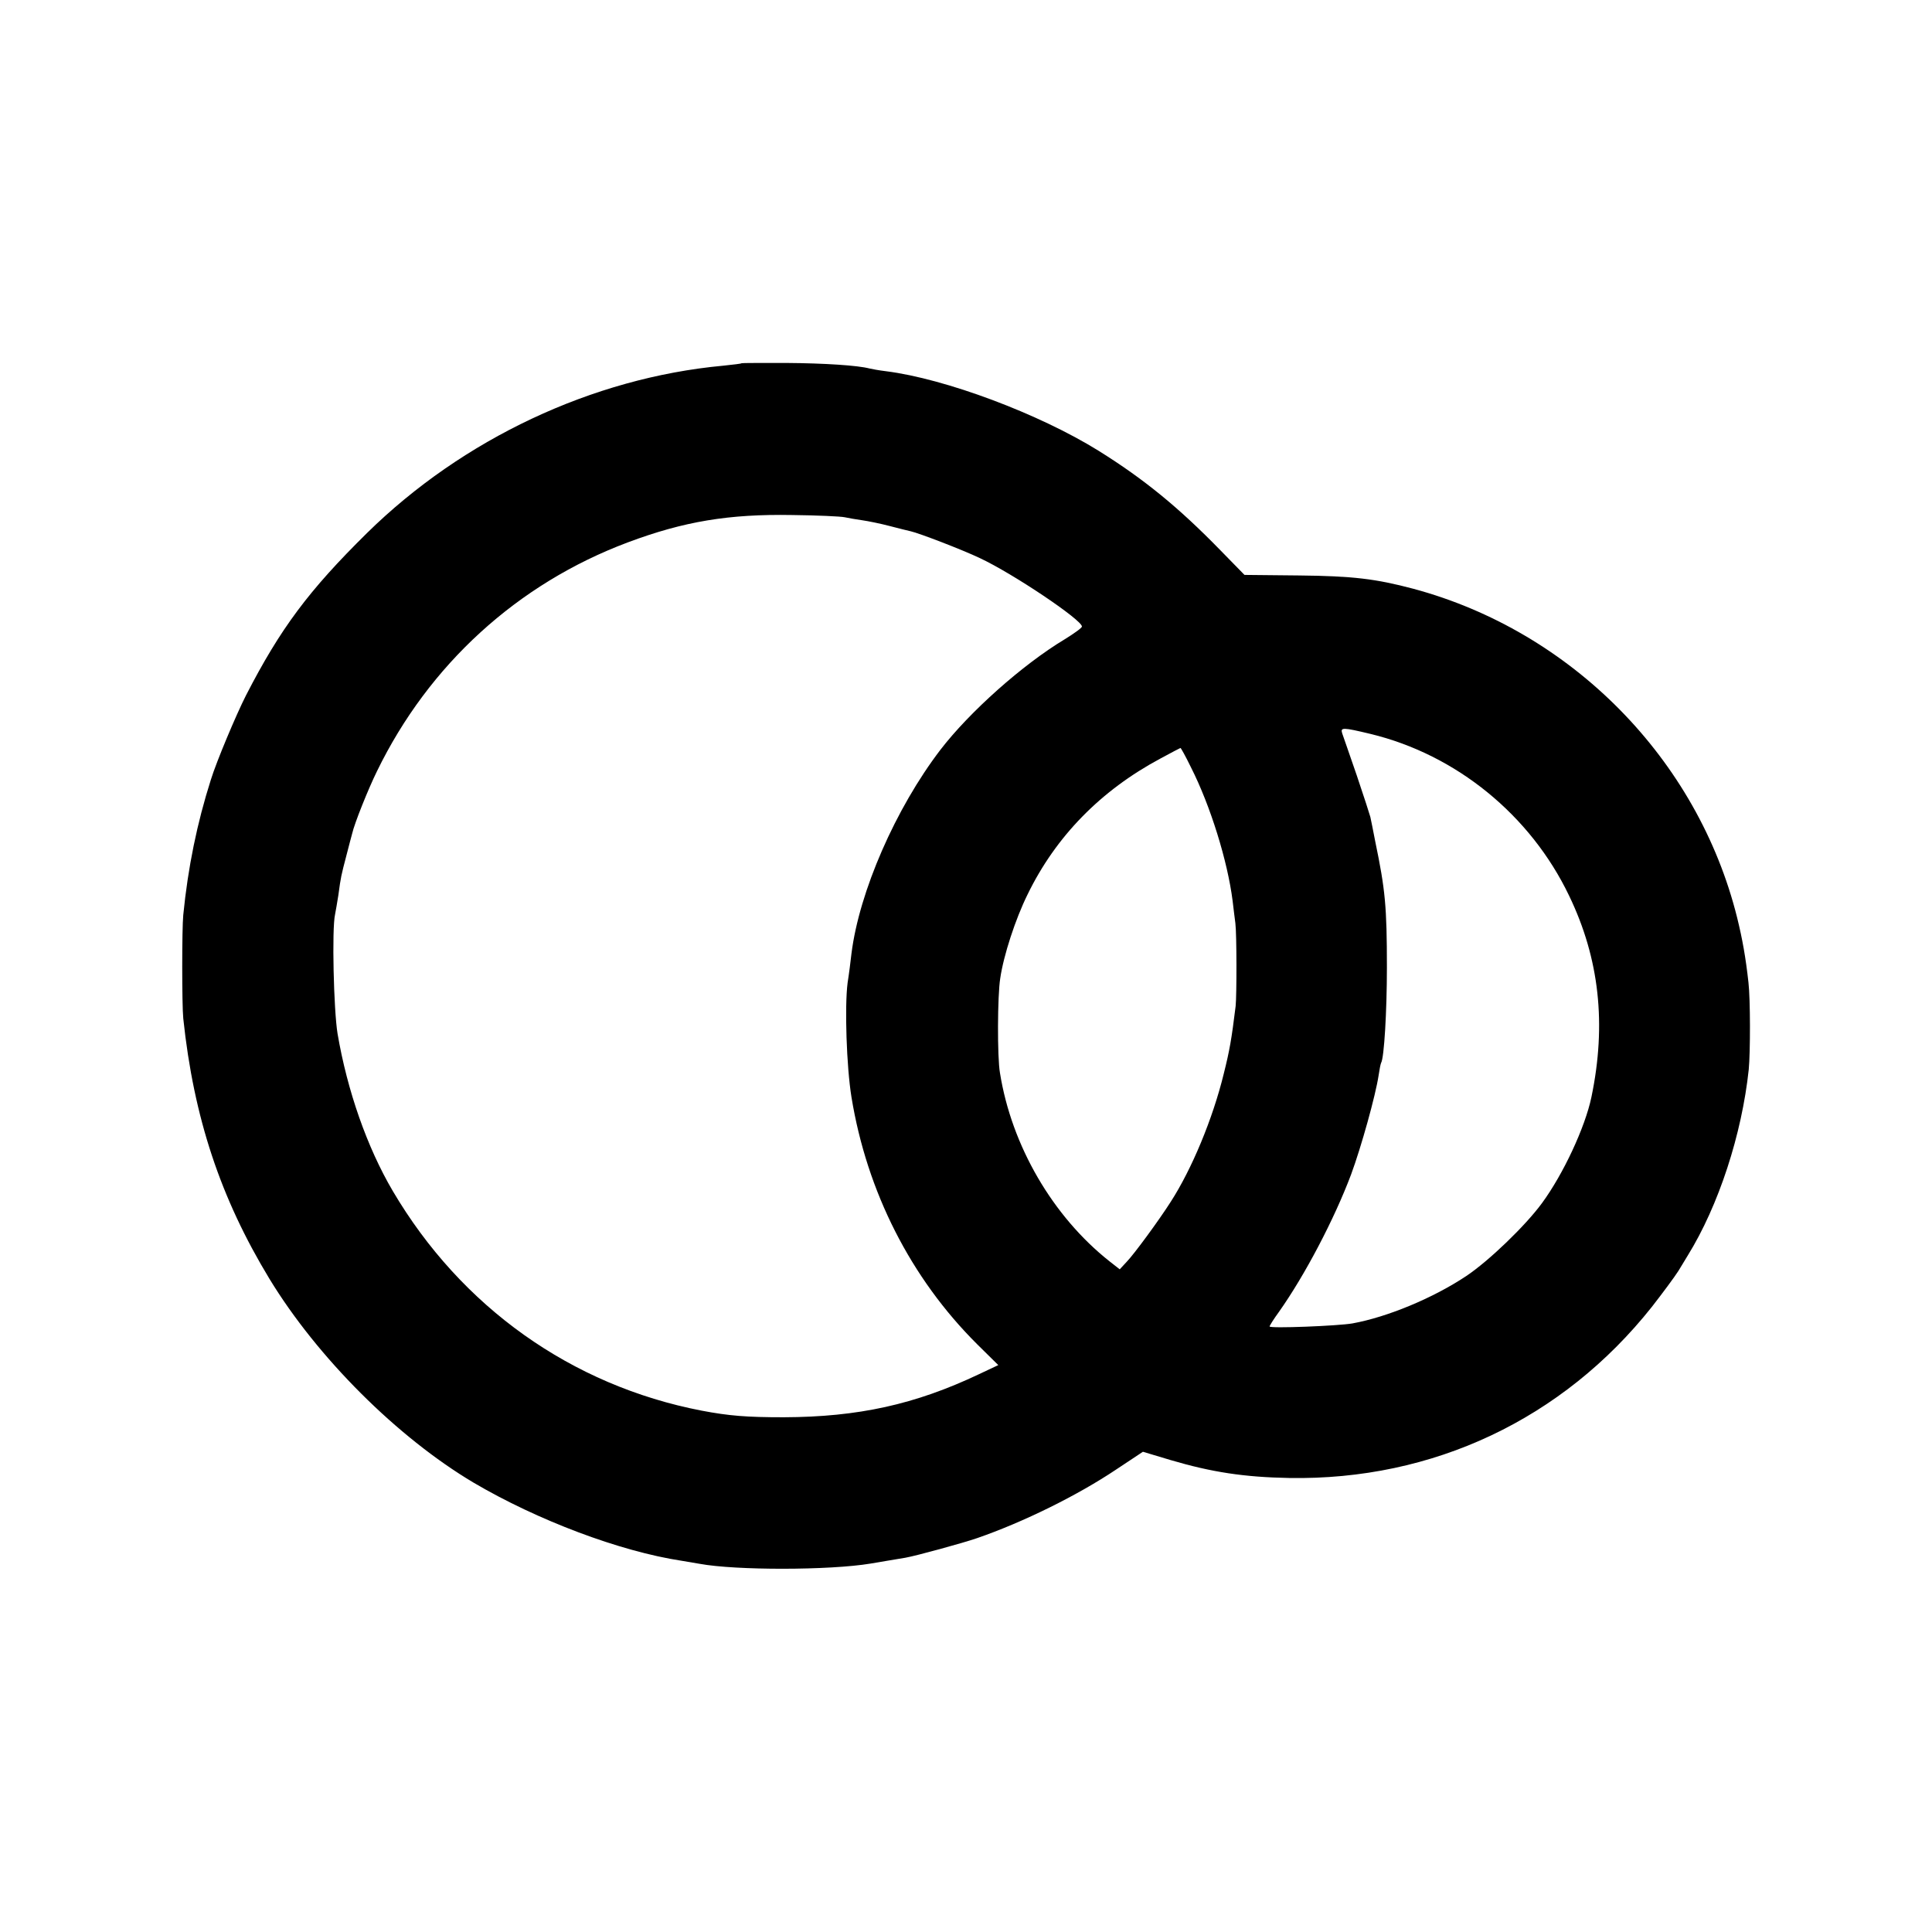 <svg xmlns="http://www.w3.org/2000/svg" width="933.333" height="933.333" viewBox="0 0 700 700"><path d="M268.7 131.6c-.1.2-3.1.5-6.7.9-47.4 4.4-94.4 26.6-129 60.6-21.2 20.9-31.4 34.6-43.9 58.9-3.6 7.1-10.7 24-12.7 30.5-5 15.7-8.3 31.8-10 49-.5 4.9-.5 32.7 0 37.5 3.8 36 13.5 65.1 31.2 94.3 17.4 28.6 46.4 57.5 74 73.9 23.1 13.6 53 24.9 75.4 28.3 2.5.4 5.4.9 6.5 1.1 13 2.4 47 2.4 62-.1 3.1-.5 8.1-1.4 12.5-2.1 4-.7 21.1-5.4 26-7.1 16.8-5.8 36.4-15.5 50.3-24.8l9.8-6.5 10 3c14.9 4.4 26.7 6.2 43 6.5 52.1.9 99.1-21.3 131.4-62 3.9-5 8.2-10.8 9.6-13 1.3-2.2 2.9-4.7 3.4-5.6 11.2-18.1 19.6-43.9 22.1-67.4.6-6.3.6-25.4-.1-31.5-1-9.1-2.2-15.8-4.1-23.5-14.3-57.5-60-103.8-117.4-119.2-13.6-3.6-21.9-4.6-41.3-4.8l-19.8-.2-8.7-8.9c-15.2-15.6-27.7-25.8-44.2-36.1-21.6-13.4-55.5-26.1-77-28.8-2.5-.3-5.2-.8-6-1-4.2-1.1-16.1-1.9-30.3-2-8.7 0-15.9 0-16 .1zm37.3 55.8c1.4.3 4.2.8 6.4 1.1 2.1.3 6.6 1.2 10 2.1 3.3.9 6.8 1.7 7.6 1.9 3.1.7 18.7 6.7 25 9.7 12 5.6 37 22.4 37 24.8 0 .5-2.8 2.5-6.2 4.6-15.3 9.2-34.5 26.3-45.1 40.1-16.2 21.2-29.4 51.4-32.2 73.8-.3 2.7-.9 7.5-1.4 10.6-1.1 8.6-.4 30.3 1.4 41.4 5.6 34.3 21.5 65.6 45.5 89.5l7.7 7.6-7 3.3c-23.2 11-43.8 15.5-70.7 15.6-13.5 0-19.8-.5-29.8-2.4-47.1-9.1-87.1-37.5-111.9-79.6-9.3-15.8-16.5-36.4-20-57-1.4-8.5-2.1-38-.9-43.2.2-1.1.8-4.3 1.2-7 .9-6.7 1-7 2.9-14.3.9-3.6 1.9-7.2 2.1-8 .8-3.6 5.8-16.1 9-22.6 18.8-38.6 50.9-67.9 90.9-82.9 20.3-7.6 36.6-10.3 59.5-9.9 9.1.1 17.6.5 19 .8zm190.5 78.5c31.1 7.5 58 29.4 72 58.6 11 22.8 13.6 46.6 8.1 73-2.3 11-10.2 27.9-17.9 38.4-6 8.2-19.2 20.9-27.4 26.4-12 8-28.6 14.9-41.3 17.2-5.1.9-30 1.9-30 1.1 0-.3 1.5-2.7 3.4-5.3 9.4-13.3 20-33.5 26.1-49.7 3.7-10 8.9-28.7 10-36 .3-2.1.7-4.1.9-4.5 1.1-1.8 2.1-18.7 2.1-34.6 0-22-.6-28.2-4.2-45.5-.8-4.1-1.6-8.2-1.8-9-.2-.8-2.4-7.6-4.9-15-2.6-7.4-4.9-14.3-5.3-15.3-.7-2.2.2-2.2 10.2.2zm-65 12.1c7.1 14 13.3 34.1 15.1 48.4.3 2.8.8 6.4 1 8.1.5 3.9.5 26.1.1 30-1.5 12.2-2.2 16.1-4.3 24.5-4 16.4-11.6 34.6-19.2 46.4-4.2 6.6-13.2 18.9-16 21.8l-2.5 2.7-3.7-2.9c-20.6-16.3-35.5-41.9-39.7-68.3-1-5.7-.9-28 .1-34.2 1.2-8.3 5.5-21.5 9.9-30.4 10.2-21 26.5-37.7 48.2-49.3 3.9-2.1 7.1-3.8 7.2-3.8.2 0 1.9 3.1 3.8 7z"/></svg>
